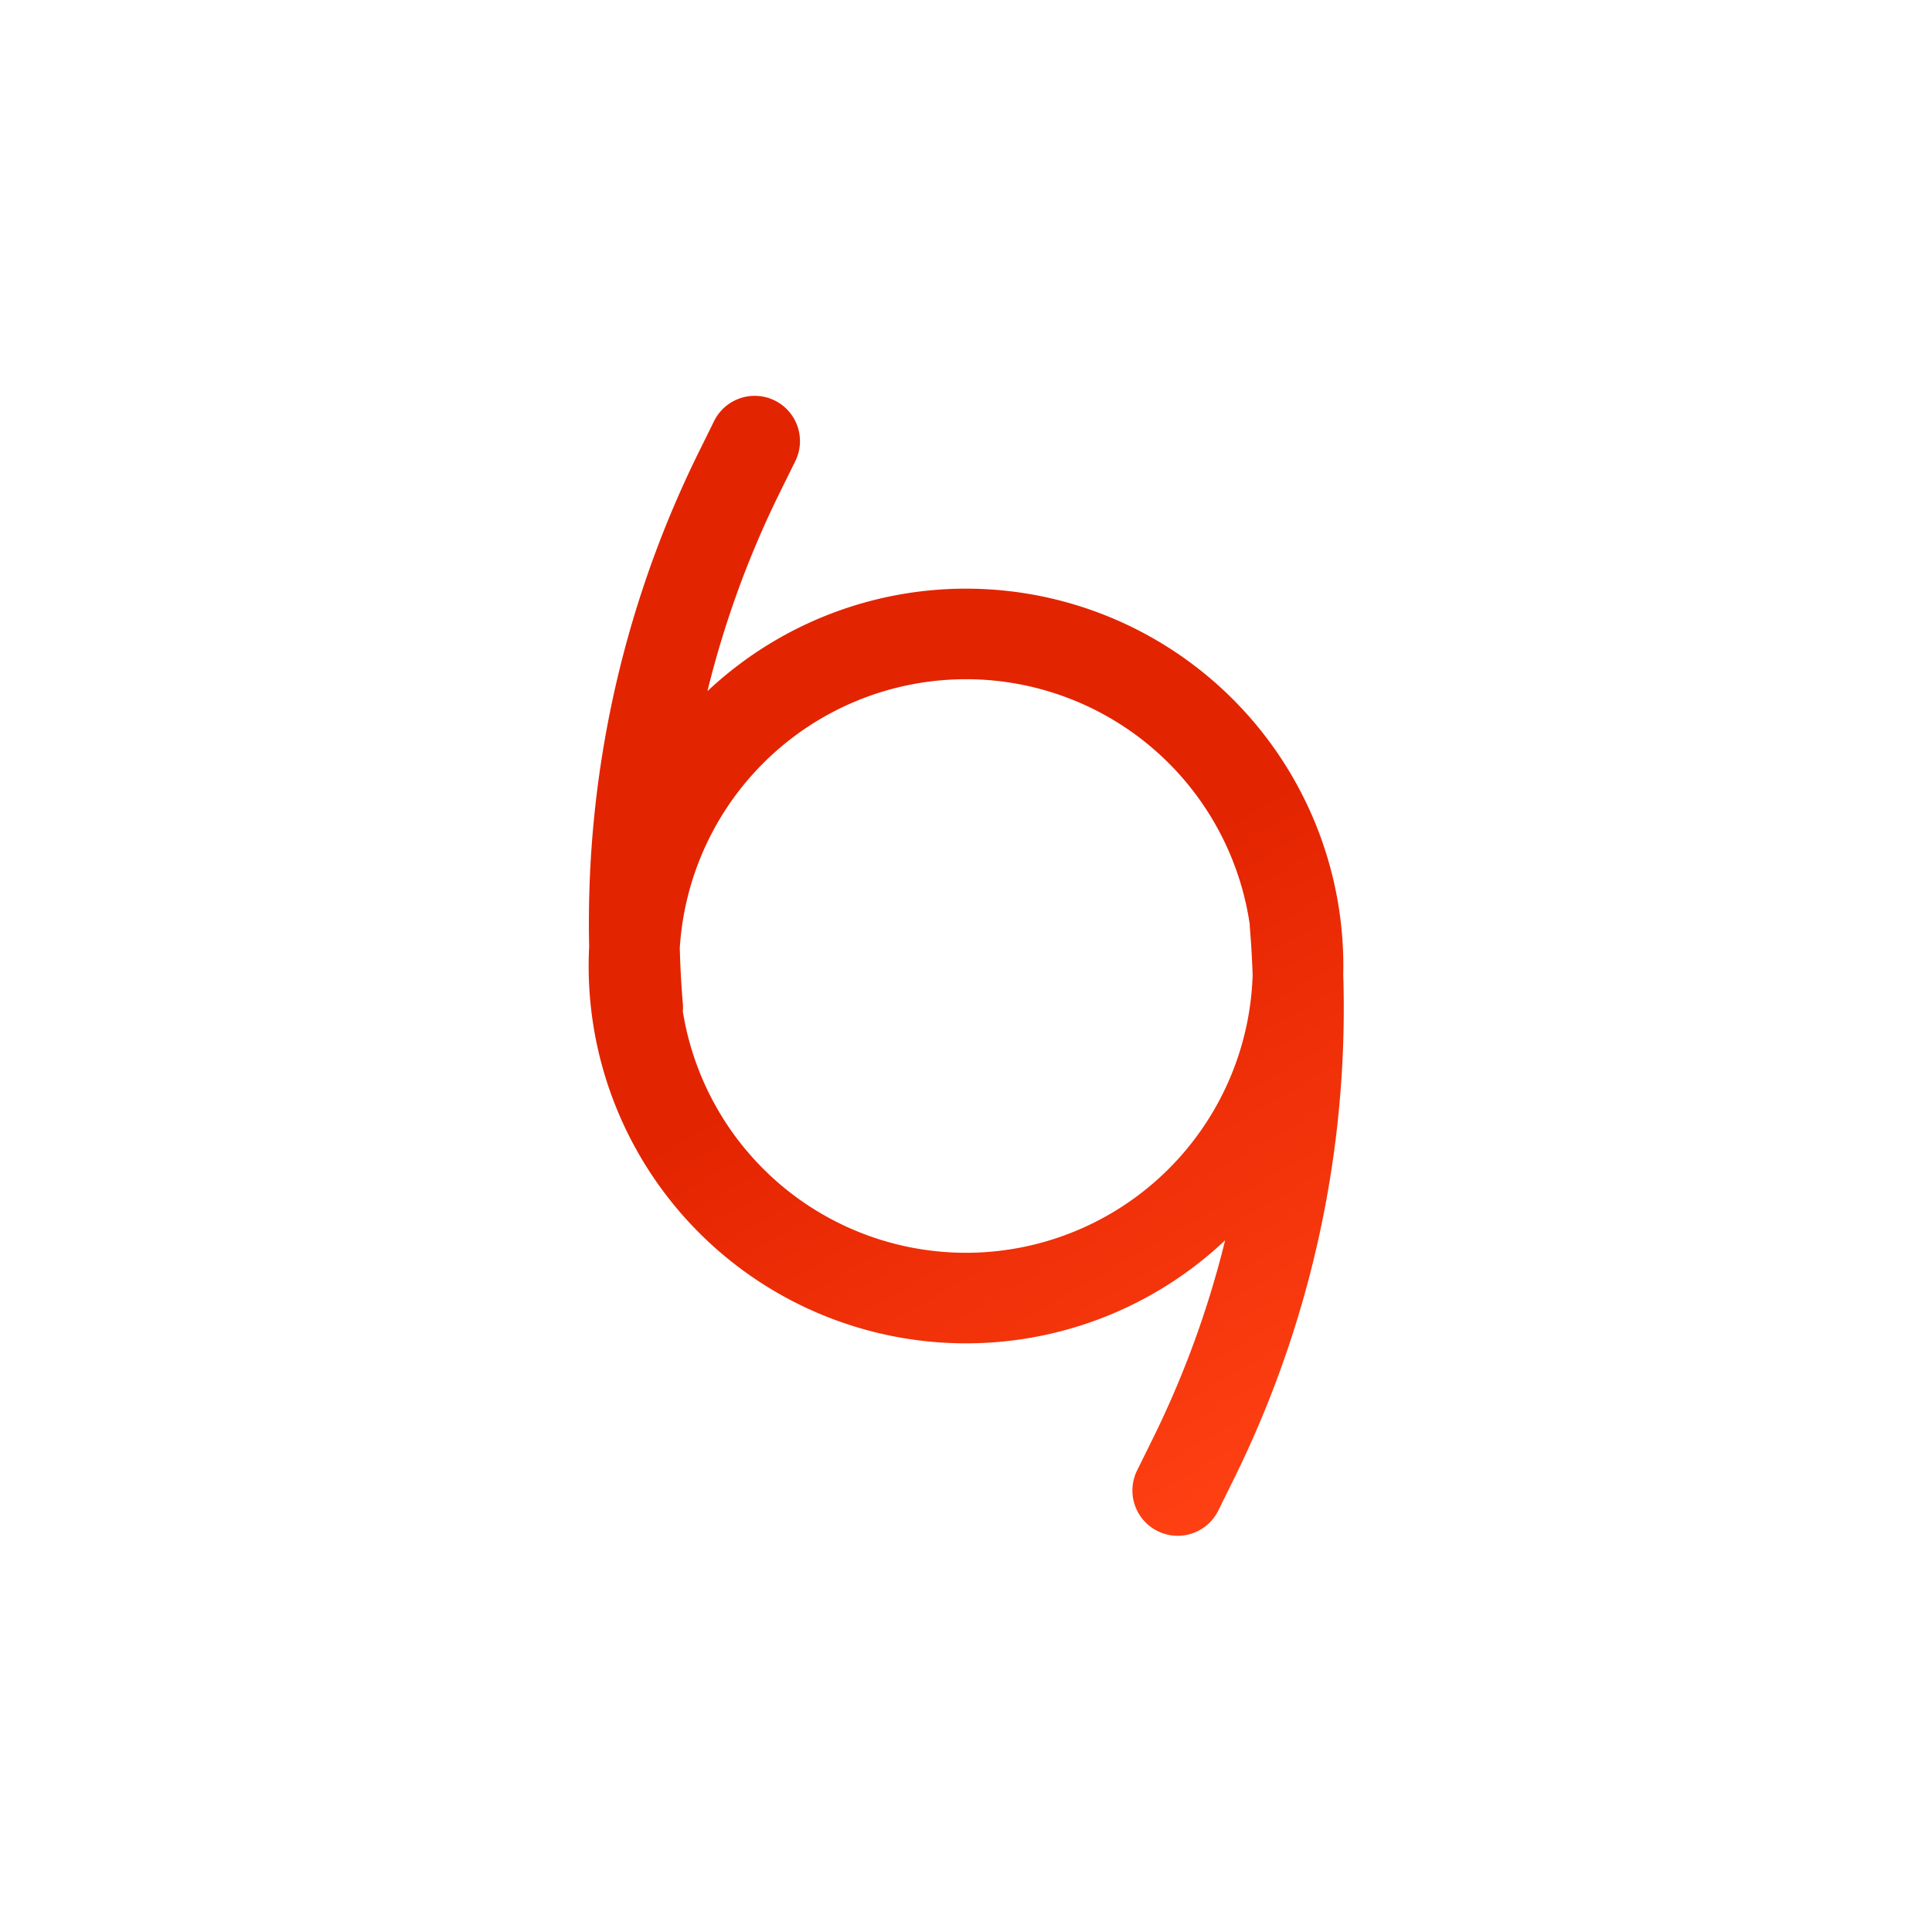 <svg xmlns="http://www.w3.org/2000/svg" width="256" height="256" viewBox="0 0 512 512"><defs><linearGradient id="meteoconsHurricaneFill0" x1="175.8" x2="336.2" y1="117" y2="395" gradientUnits="userSpaceOnUse"><stop offset="0" stop-color="#e32400"/><stop offset=".5" stop-color="#e32400"/><stop offset="1" stop-color="#ff4013"/></linearGradient></defs><path fill="none" stroke="url(#meteoconsHurricaneFill0)" stroke-linecap="round" stroke-miterlimit="10" stroke-width="24" d="M344 256a88 88 0 1 1-88-88a88 88 0 0 1 88 88ZM200 116.9l-3.8 7.7A269.7 269.7 0 0 0 169 267h0m143.1 128l3.8-7.7A269.7 269.7 0 0 0 343.2 245h0"><animateTransform additive="sum" attributeName="transform" dur="6s" repeatCount="indefinite" type="rotate" values="1440 256 256; 0 256 256"/></path></svg>